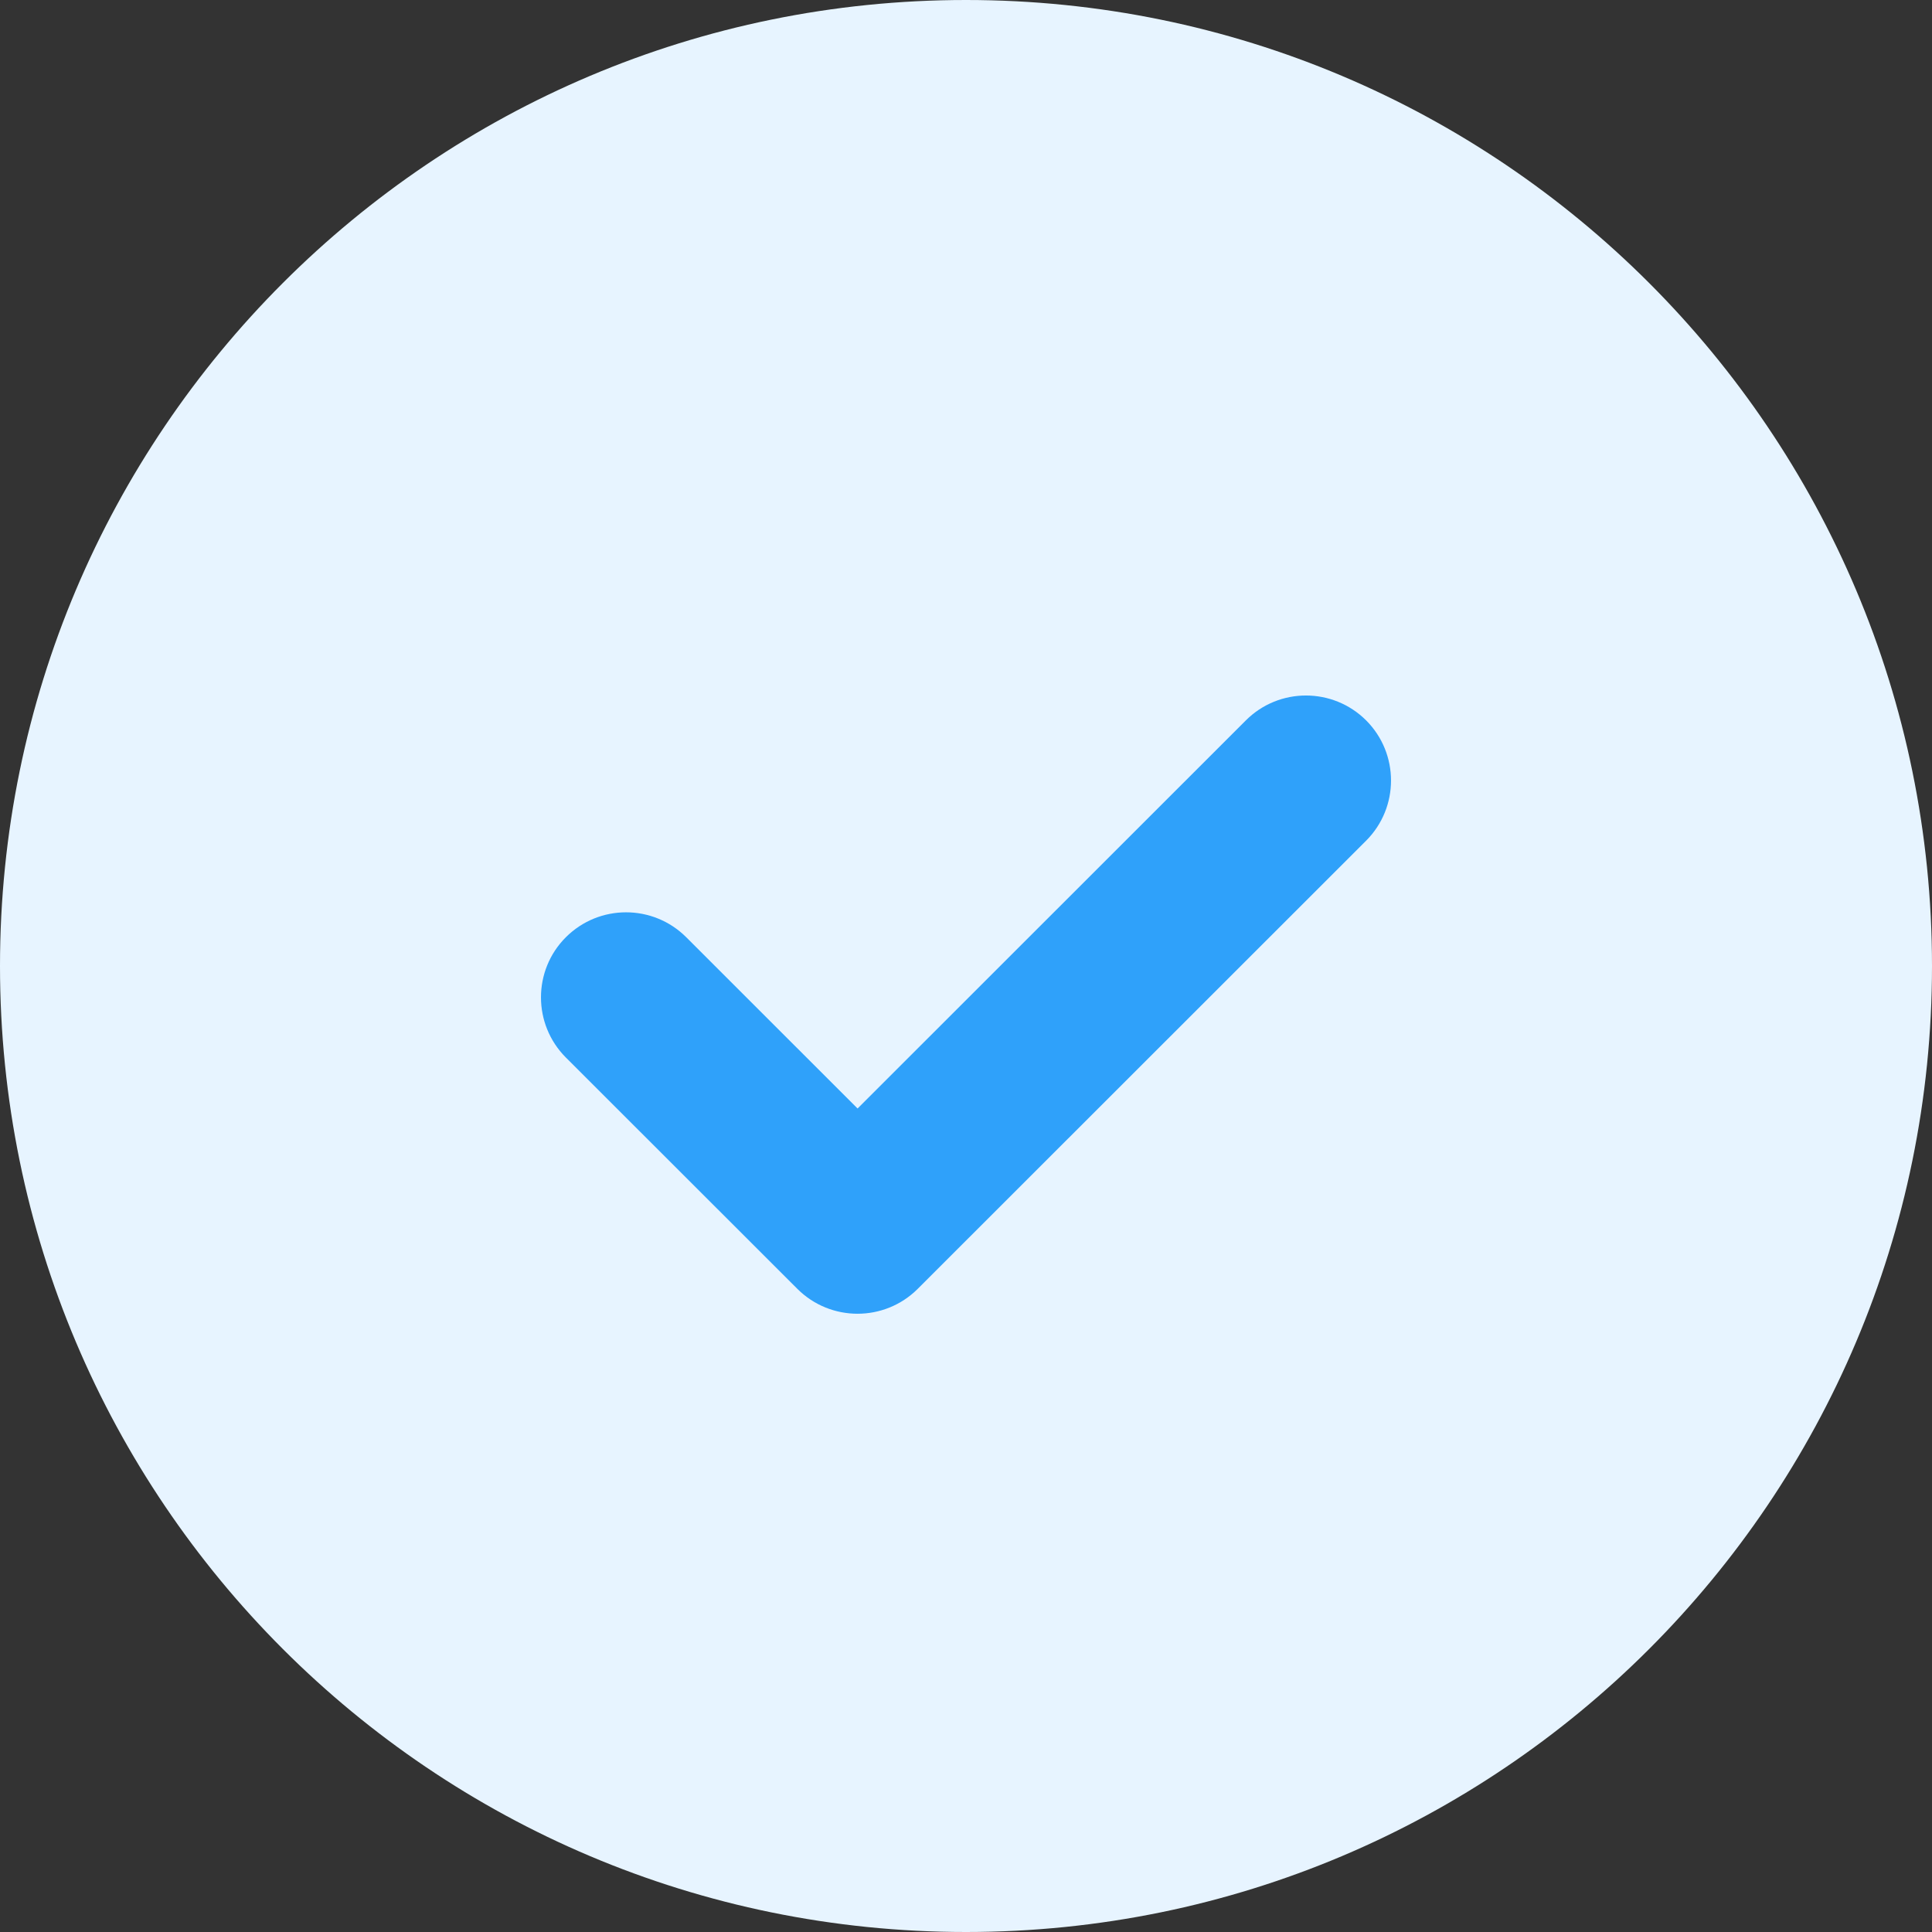 <svg width="25" height="25" viewBox="0 0 25 25" fill="none" xmlns="http://www.w3.org/2000/svg">
<rect x="0" y="0" width="25" height="25" fill="#333333" stroke="none"/>
<g clip-path="url(#clip0_598_3097)">
<path d="M12.5 25C19.404 25 25 19.404 25 12.5C25 5.596 19.404 0 12.5 0C5.596 0 0 5.596 0 12.5C0 19.404 5.596 25 12.5 25Z" fill="#E7F4FF"/>
<path d="M17.678 10.878L11.875 16.678C11.445 17.107 10.748 17.107 10.318 16.678L7.322 13.684C6.893 13.254 6.893 12.557 7.322 12.128C7.752 11.698 8.449 11.698 8.879 12.127L11.097 14.344L16.121 9.322C16.551 8.892 17.248 8.893 17.678 9.322C18.107 9.752 18.107 10.448 17.678 10.878Z" fill="#2FA1FA"/>
</g>
<defs>
<clipPath id="clip0_598_3097">
<rect width="25" height="25" fill="white"/>
</clipPath>
</defs>
</svg>

